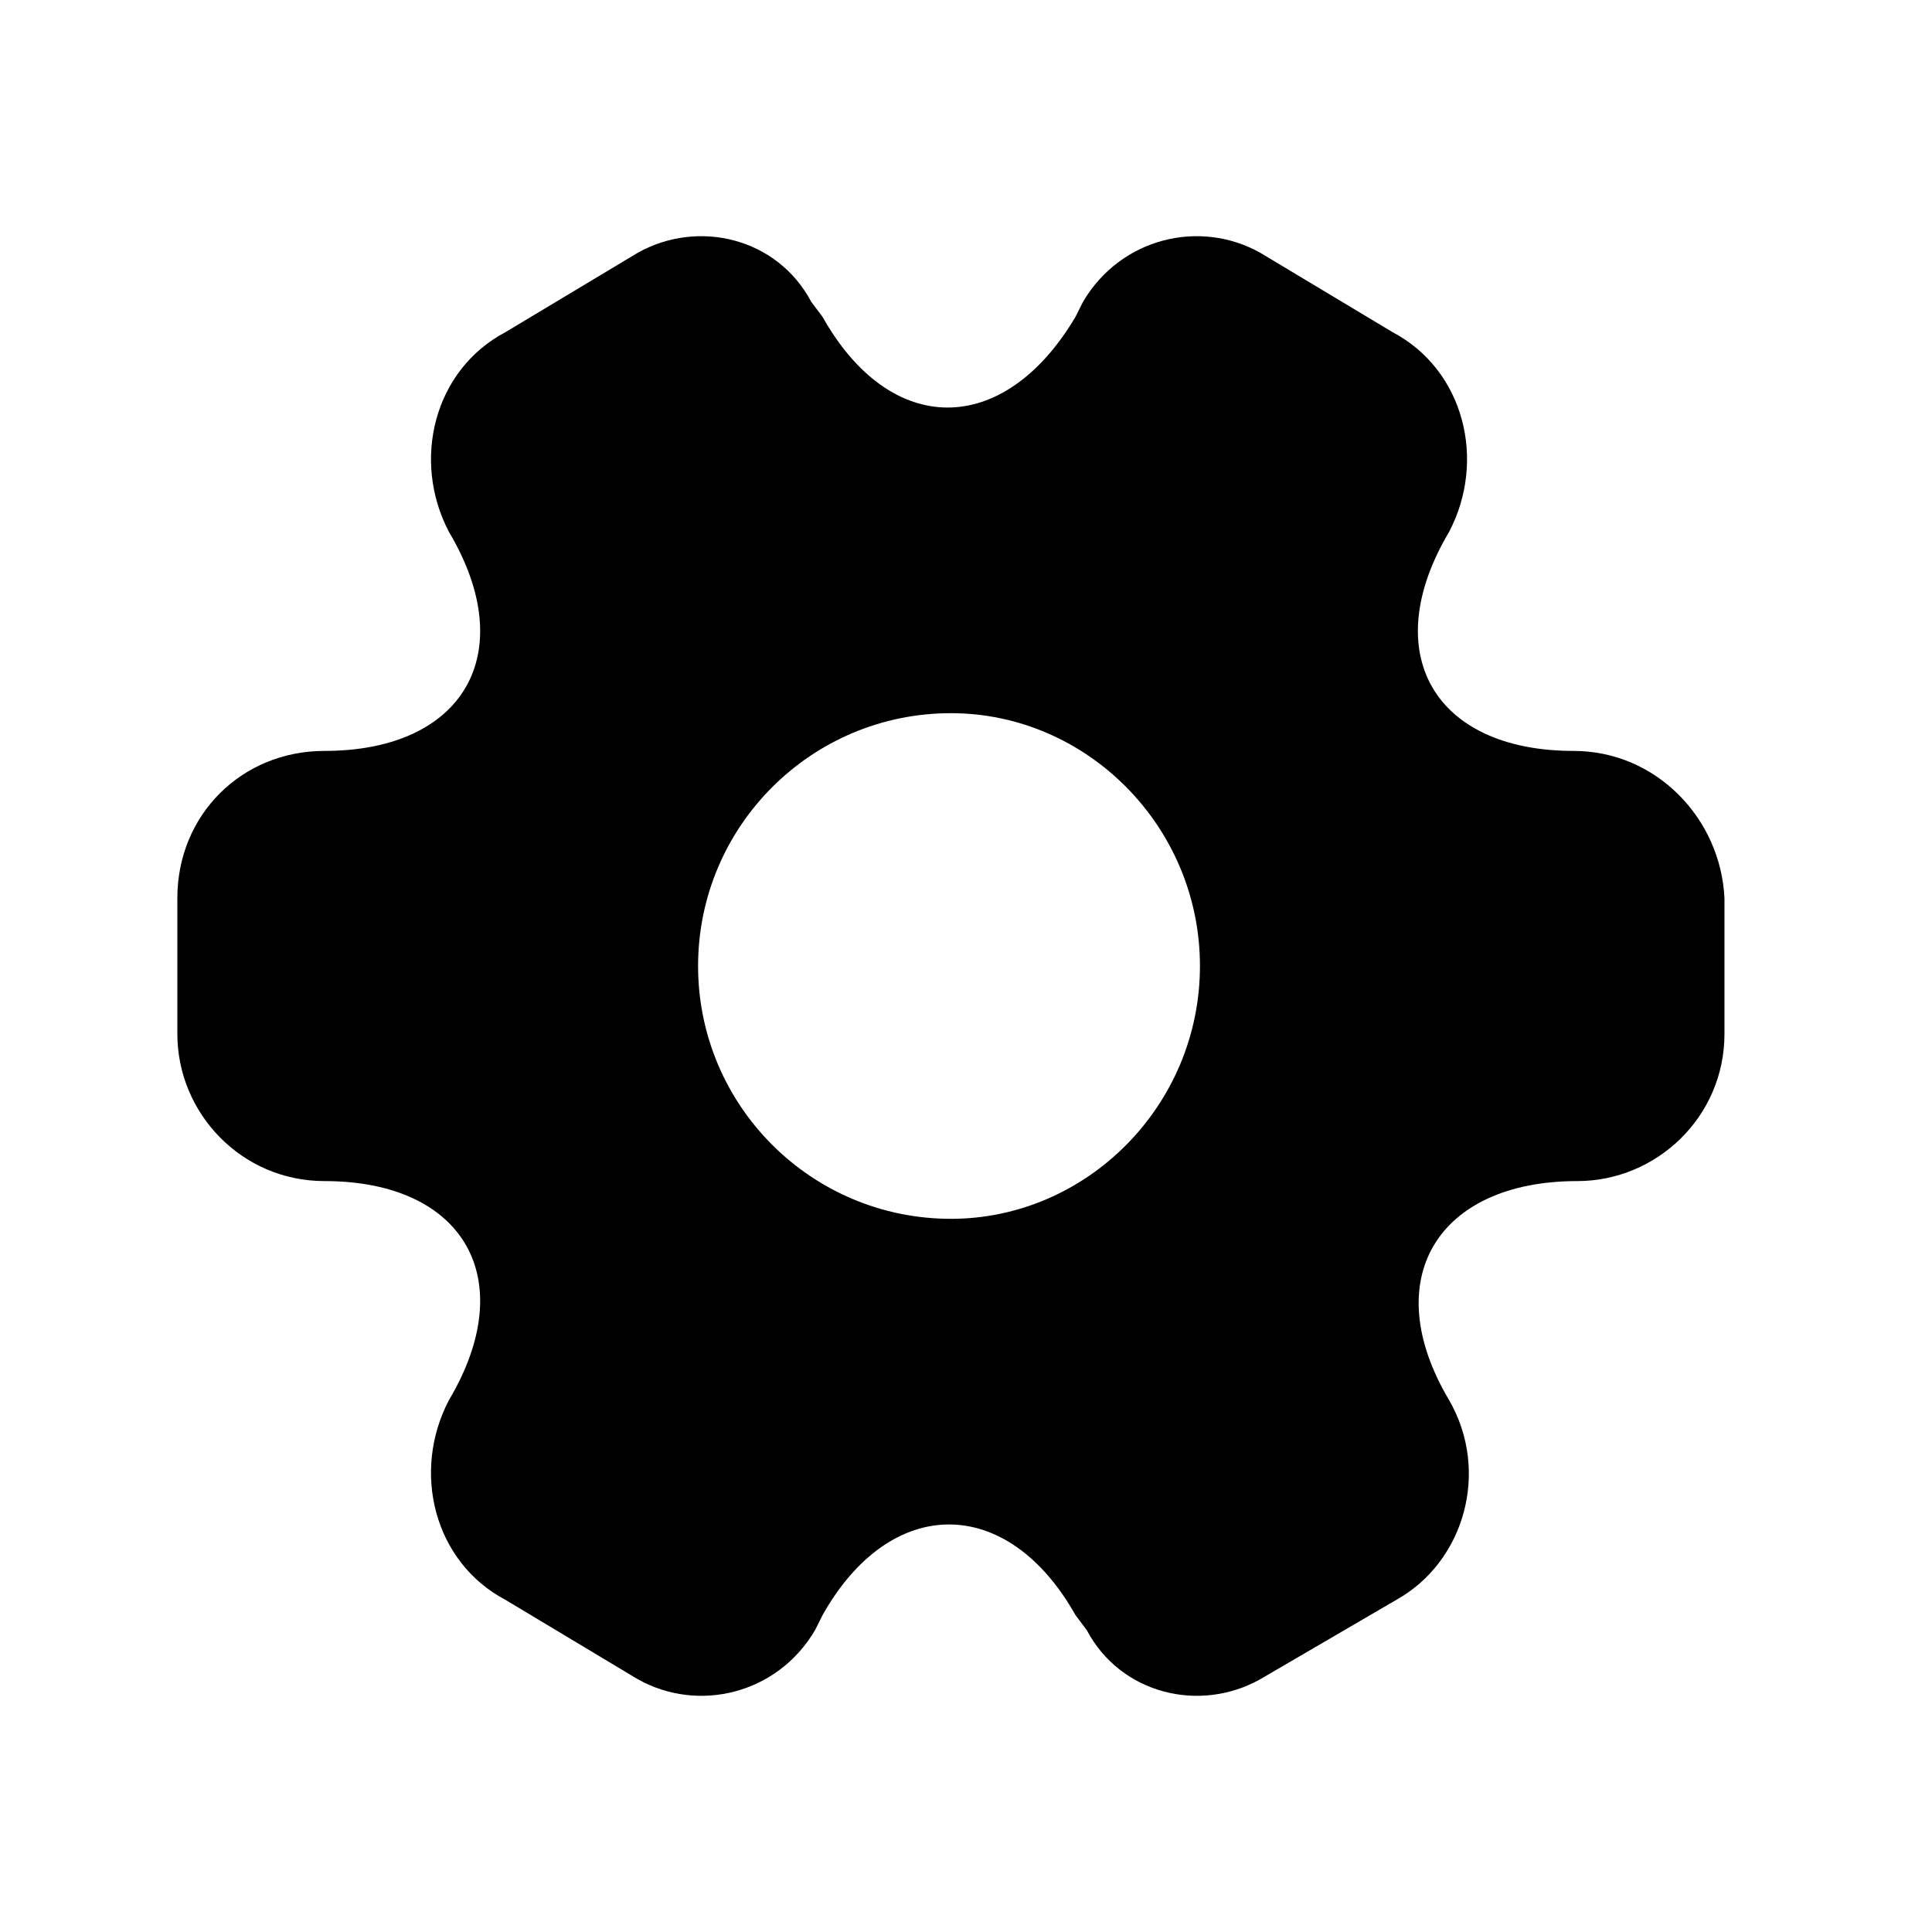 <svg xmlns="http://www.w3.org/2000/svg" viewBox="0 0 512 512">
  <path d="m417 199c-37 0-52-26-33-58 10-19 4-43-15-53l-35-21c-16-9-37-4-47 13l-2 4c-19 32-49 32-67 0l-3-4c-9-17-30-22-46-13l-35 21c-19 10-25 34-15 53 19 32 4 58-33 58-22 0-39 17-39 39l0 36c0 21 17 39 39 39 37 0 52 26 33 58-10 19-4 43 15 53l35 21c16 9 37 4 47-13l2-4c18-32 49-32 67 0l3 4c9 17 30 22 46 13l36-21c18-10 25-34 14-53-19-32-3-58 34-58 21 0 39-17 39-39l0-36c-1-21-18-39-40-39z m-165 124c-37 0-67-30-67-67 0-37 30-67 67-67 36 0 66 30 66 67 0 37-30 67-66 67z"/>
</svg>
